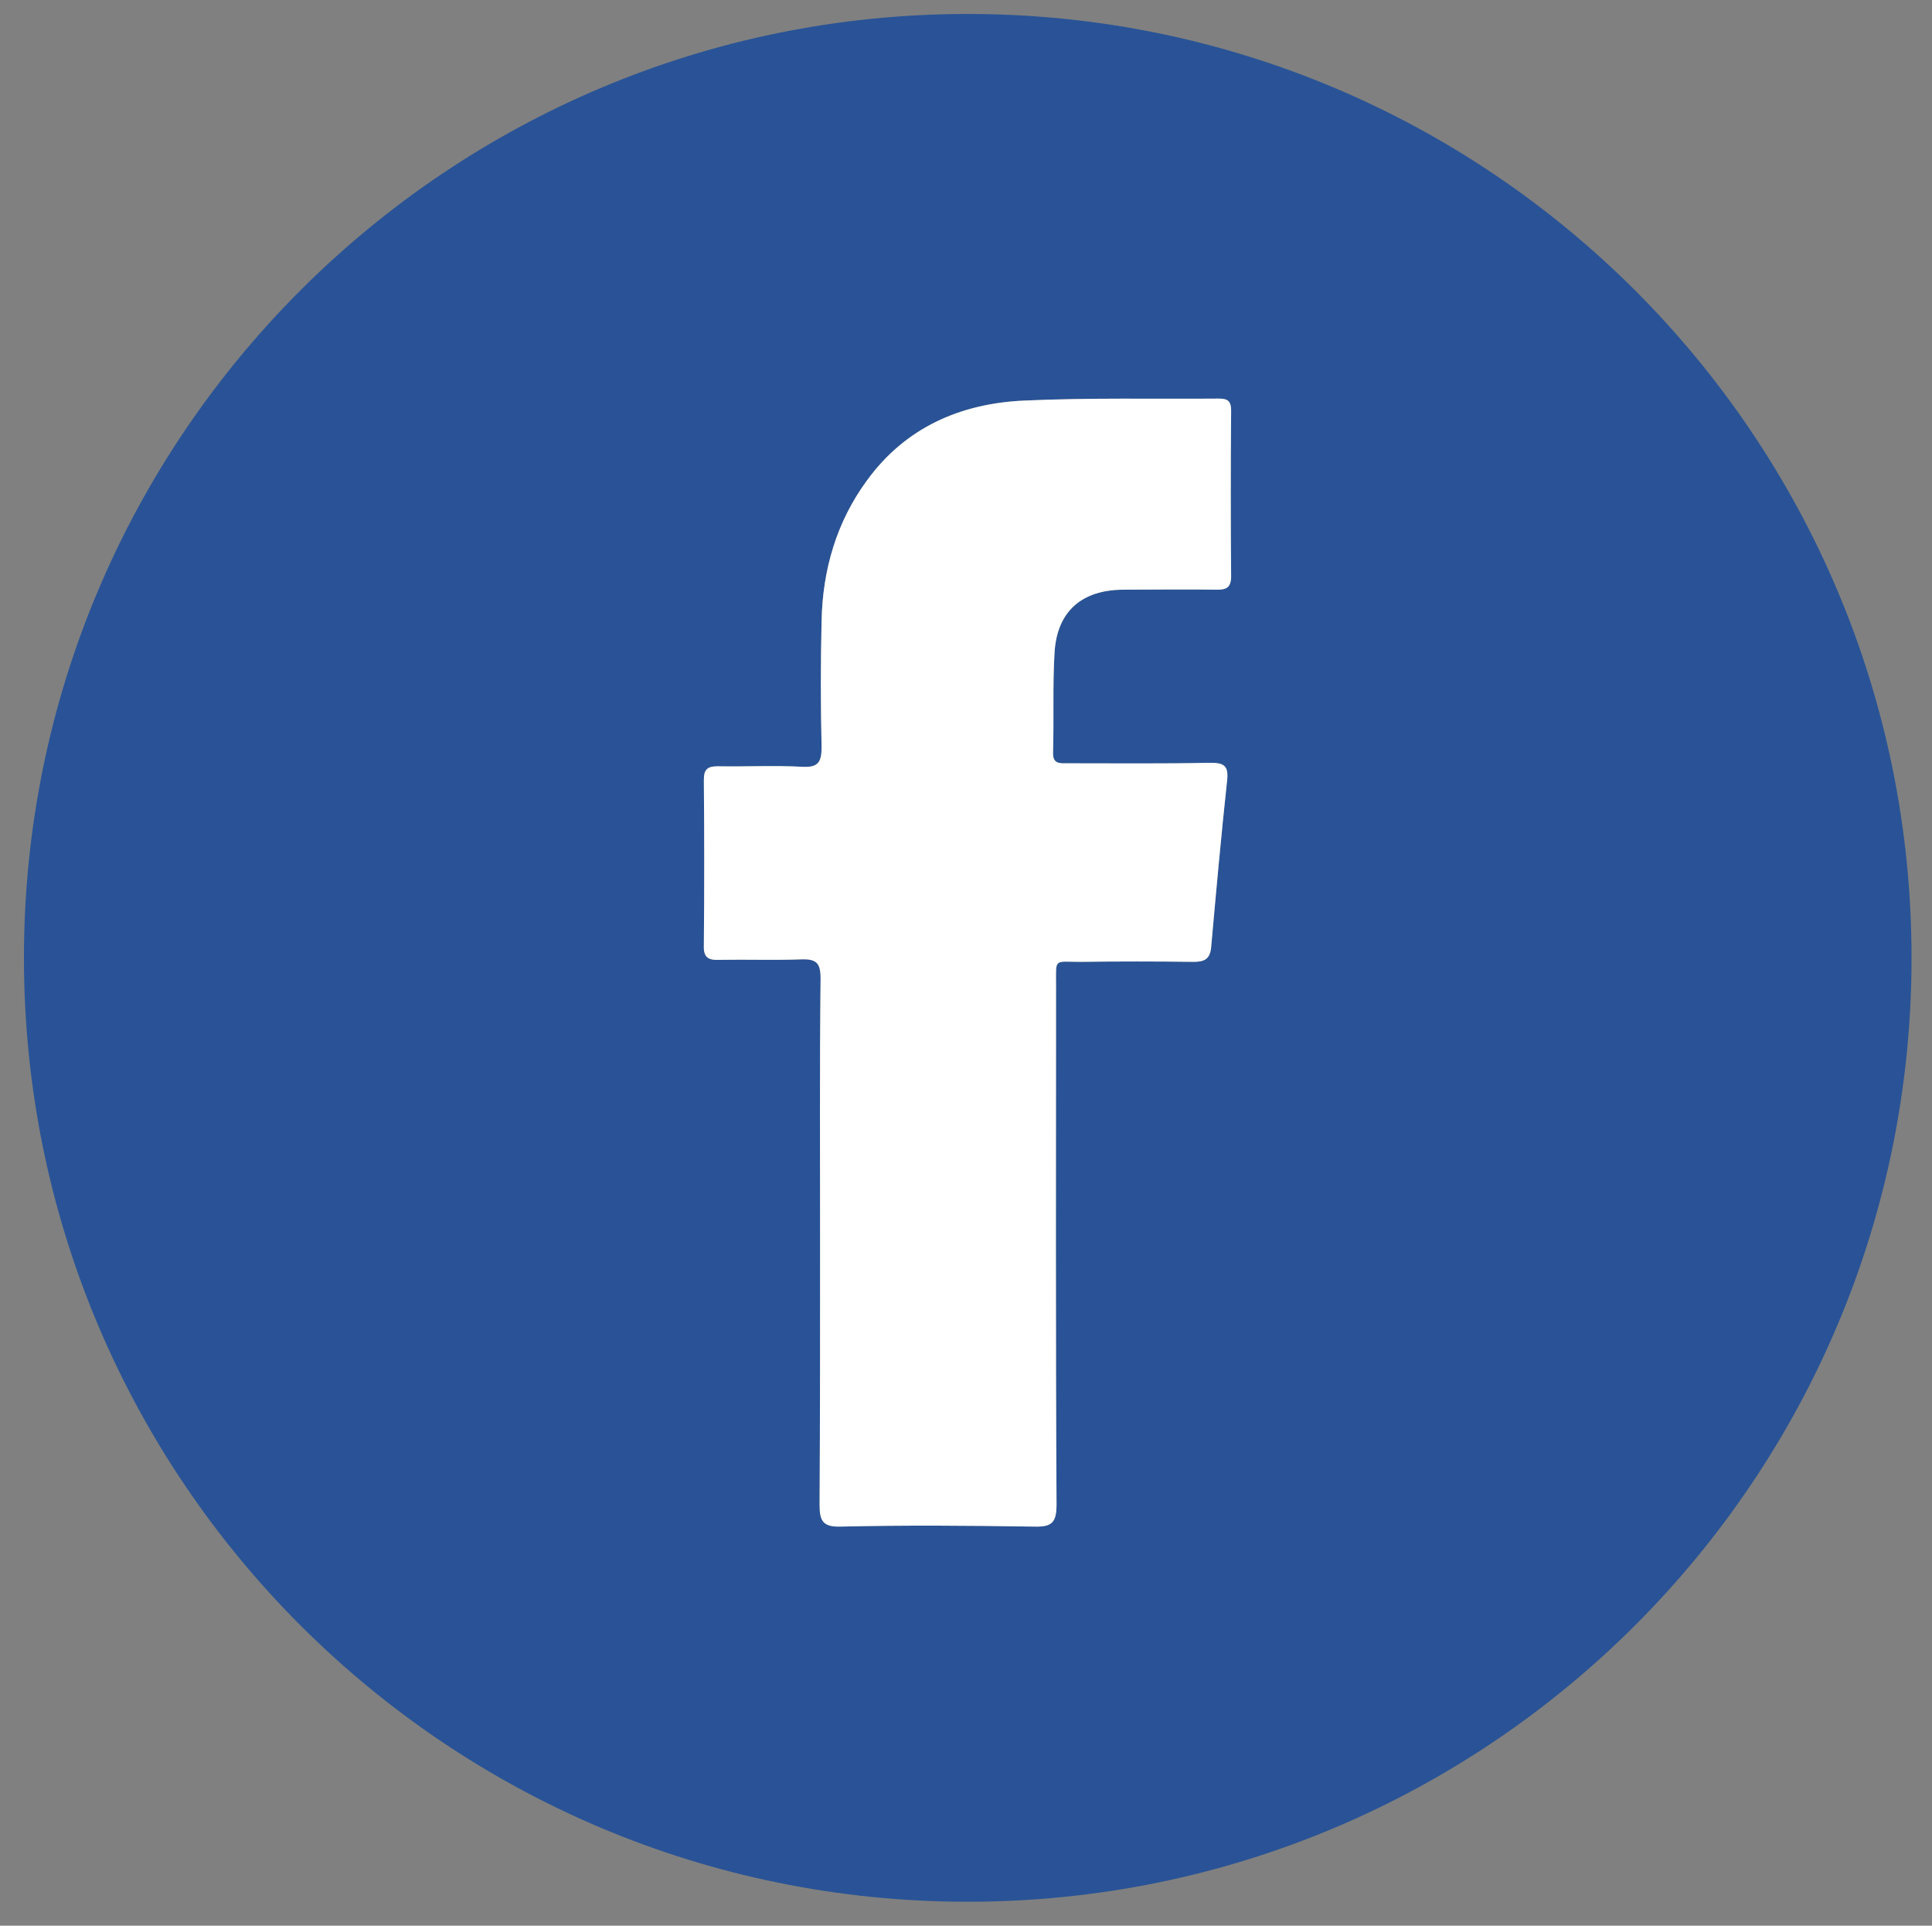<?xml version="1.0" encoding="utf-8"?>
<!-- Generator: Adobe Illustrator 22.1.0, SVG Export Plug-In . SVG Version: 6.00 Build 0)  -->
<svg version="1.1" id="Layer_1" xmlns="http://www.w3.org/2000/svg" xmlns:xlink="http://www.w3.org/1999/xlink" x="0px" y="0px"
	 viewBox="0 0 387.3 386" style="enable-background:new 0 0 387.3 386;" xml:space="preserve">
<rect x="0" y="0" width="387.3" height="386" fill="#808080" stroke="none"/>
<style type="text/css">
	.st0{fill:#295396;}
	.st1{fill:#FFFFFF;}
</style>
<g id="XMLID_1_">
	<g>
		<path class="st0" d="M194,2.8c104.5,0,189.2,84.7,189.2,189.2S298.5,381.2,194,381.2S4.8,296.5,4.8,192S89.5,2.8,194,2.8z
			 M246.8,115.8c-0.1-11.2-0.1-22.3,0-33.5c0-1.8-0.6-2.4-2.4-2.4c-13.1,0.1-26.2-0.2-39.2,0.4c-12.7,0.6-23.7,5.4-31.4,16
			c-6.1,8.3-8.9,17.9-9.1,28.2c-0.2,8.4-0.2,16.8,0,25.2c0,3-0.6,4.2-3.9,4c-5.6-0.3-11.3,0-16.9-0.1c-2.2,0-2.8,0.7-2.8,2.8
			c0.1,11,0.1,22.1,0,33.1c-0.1,2.3,0.8,3,3,2.9c5.6-0.1,11.1,0.1,16.6-0.1c3-0.1,3.8,0.8,3.8,3.8c-0.2,17.7-0.1,35.4-0.1,53.1
			c0,17.5,0,34.9-0.1,52.4c0,3.2,0.6,4.5,4.2,4.4c12.9-0.3,25.9-0.2,38.8,0c3.6,0.1,4.5-0.8,4.5-4.5c-0.2-34.7-0.1-69.3-0.1-104
			c0-5.5-0.5-4.7,4.9-4.7c7.5-0.1,15.1-0.1,22.6,0c2.2,0,3.4-0.5,3.6-3c1-11.2,2-22.3,3.2-33.4c0.3-2.9-0.6-3.5-3.4-3.5
			c-9.5,0.2-19.1,0.1-28.6,0.1c-1.5,0-3,0.2-2.9-2.2c0.2-6.7-0.1-13.4,0.3-20c0.5-8.3,5.5-12.6,13.9-12.6c6.2,0,12.5-0.1,18.8,0
			C246,118.2,246.7,117.6,246.8,115.8z"/>
		<path class="st1" d="M246.8,82.3c-0.1,11.2-0.1,22.3,0,33.5c-0.1,1.8-0.8,2.4-2.7,2.4c-6.3-0.1-12.6,0-18.8,0
			c-8.4,0-13.4,4.3-13.9,12.6c-0.4,6.6-0.1,13.3-0.3,20c-0.1,2.4,1.4,2.2,2.9,2.2c9.5,0,19.1,0.1,28.6-0.1c2.8,0,3.7,0.6,3.4,3.5
			c-1.2,11.1-2.2,22.2-3.2,33.4c-0.2,2.5-1.4,3-3.6,3c-7.5-0.1-15.1-0.1-22.6,0c-5.4,0-4.9-0.8-4.9,4.7c0,34.7-0.1,69.3,0.1,104
			c0,3.7-0.9,4.6-4.5,4.5c-12.9-0.2-25.9-0.3-38.8,0c-3.6,0.1-4.2-1.2-4.2-4.4c0.1-17.5,0.1-34.9,0.1-52.4c0-17.7-0.1-35.4,0.1-53.1
			c0-3-0.8-3.9-3.8-3.8c-5.5,0.2-11,0-16.6,0.1c-2.2,0.1-3.1-0.6-3-2.9c0.1-11,0.1-22.1,0-33.1c0-2.1,0.6-2.8,2.8-2.8
			c5.6,0.1,11.3-0.2,16.9,0.1c3.3,0.2,3.9-1,3.9-4c-0.2-8.4-0.2-16.8,0-25.2c0.2-10.3,3-19.9,9.1-28.2c7.7-10.6,18.7-15.4,31.4-16
			c13-0.6,26.1-0.3,39.2-0.4C246.2,79.9,246.8,80.5,246.8,82.3z"/>
	</g>
	<g>
	</g>
</g>
</svg>
